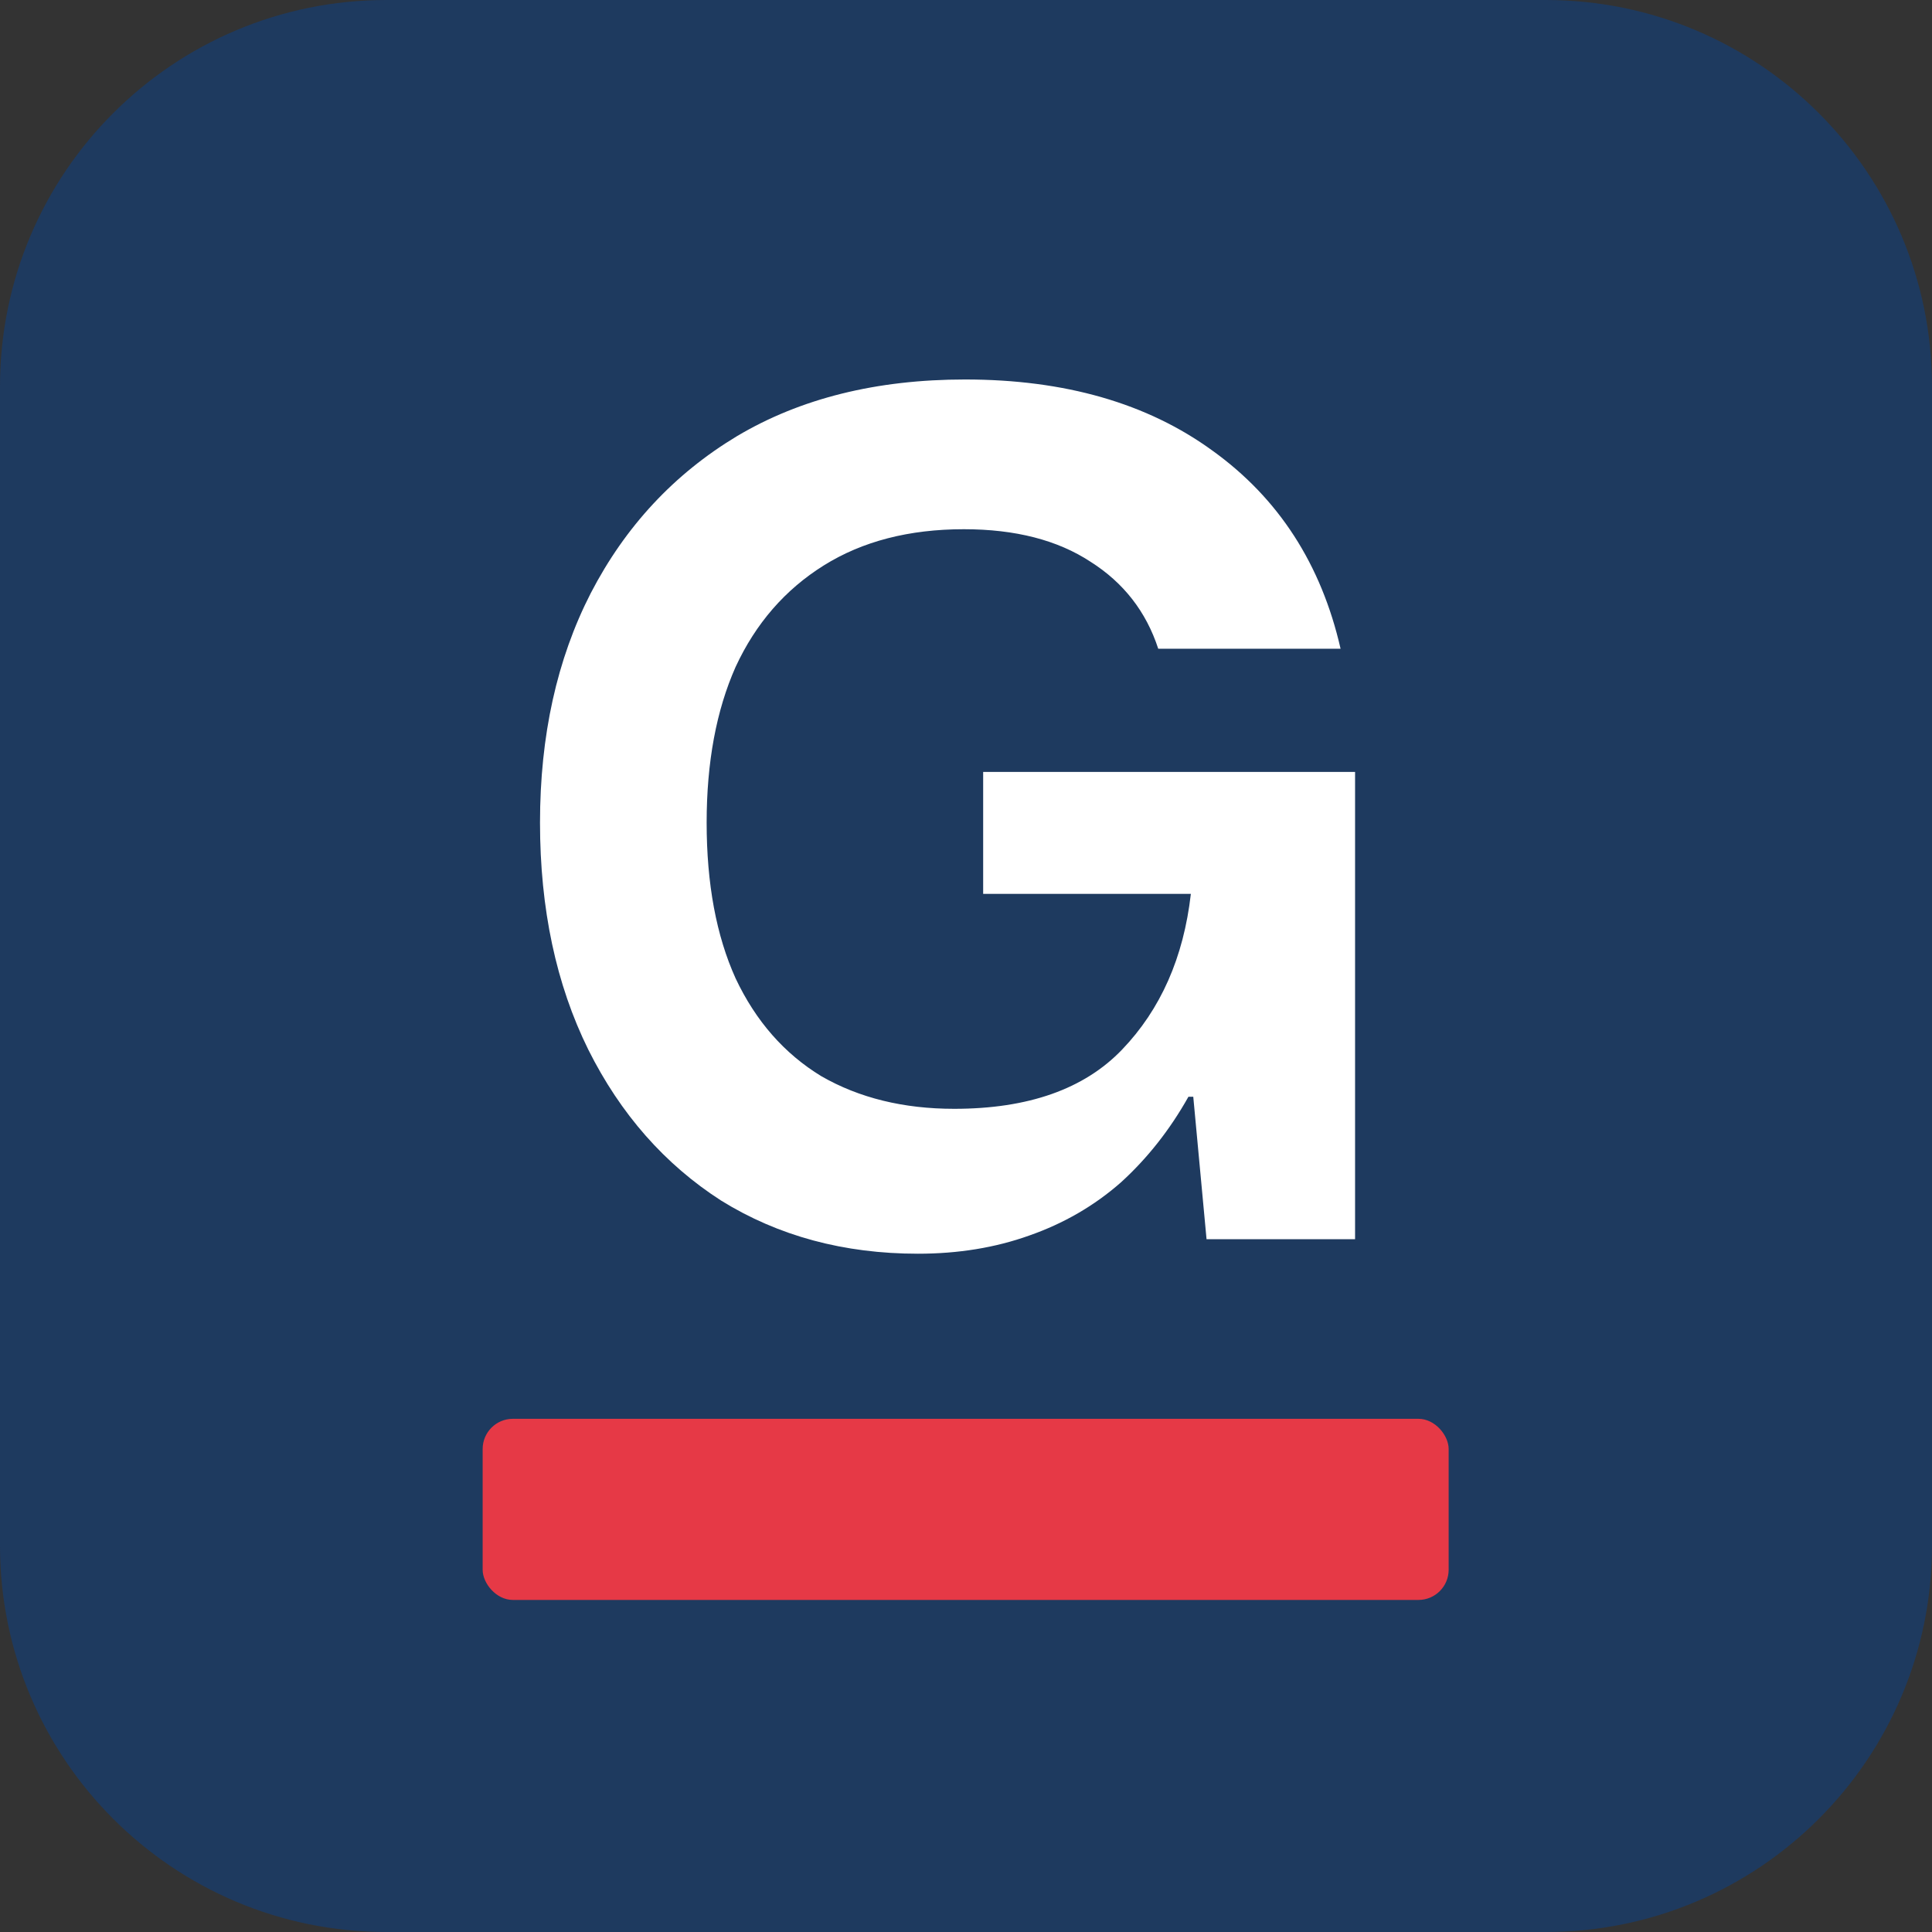 <?xml version="1.0" encoding="UTF-8"?> <svg xmlns="http://www.w3.org/2000/svg" width="128" height="128" viewBox="0 0 128 128" fill="none"><rect x="0" y="0" width="128" height="128" fill="#333333" stroke="none"/><path d="M0 25.6C0 11.461 11.461 0 25.6 0H102.4C116.538 0 128 11.461 128 25.6V102.4C128 116.538 116.538 128 102.4 128H25.6C11.461 128 0 116.538 0 102.4V25.6Z" fill="#1E3A5F"></path><path d="M60.817 83.062C55.91 83.062 51.563 81.888 47.777 79.542C44.043 77.142 41.11 73.808 38.977 69.542C36.843 65.222 35.777 60.208 35.777 54.502C35.777 48.742 36.897 43.675 39.137 39.302C41.43 34.875 44.657 31.408 48.817 28.902C53.03 26.395 58.07 25.142 63.937 25.142C70.55 25.142 76.017 26.715 80.337 29.862C84.71 33.008 87.537 37.382 88.817 42.982H76.737C75.937 40.528 74.443 38.608 72.257 37.222C70.07 35.782 67.27 35.062 63.857 35.062C60.23 35.062 57.137 35.862 54.577 37.462C52.017 39.062 50.07 41.302 48.737 44.182C47.457 47.062 46.817 50.502 46.817 54.502C46.817 58.555 47.457 61.995 48.737 64.822C50.07 67.648 51.963 69.808 54.417 71.302C56.923 72.742 59.857 73.462 63.217 73.462C68.123 73.462 71.83 72.155 74.337 69.542C76.897 66.875 78.417 63.435 78.897 59.222H65.137V51.142H89.777V82.102H79.937L79.057 72.662H78.737C77.51 74.848 76.017 76.742 74.257 78.342C72.497 79.888 70.47 81.062 68.177 81.862C65.937 82.662 63.483 83.062 60.817 83.062Z" fill="white"></path><rect x="31.977" y="94" width="64" height="12" rx="2" fill="#E63946"></rect></svg> 
